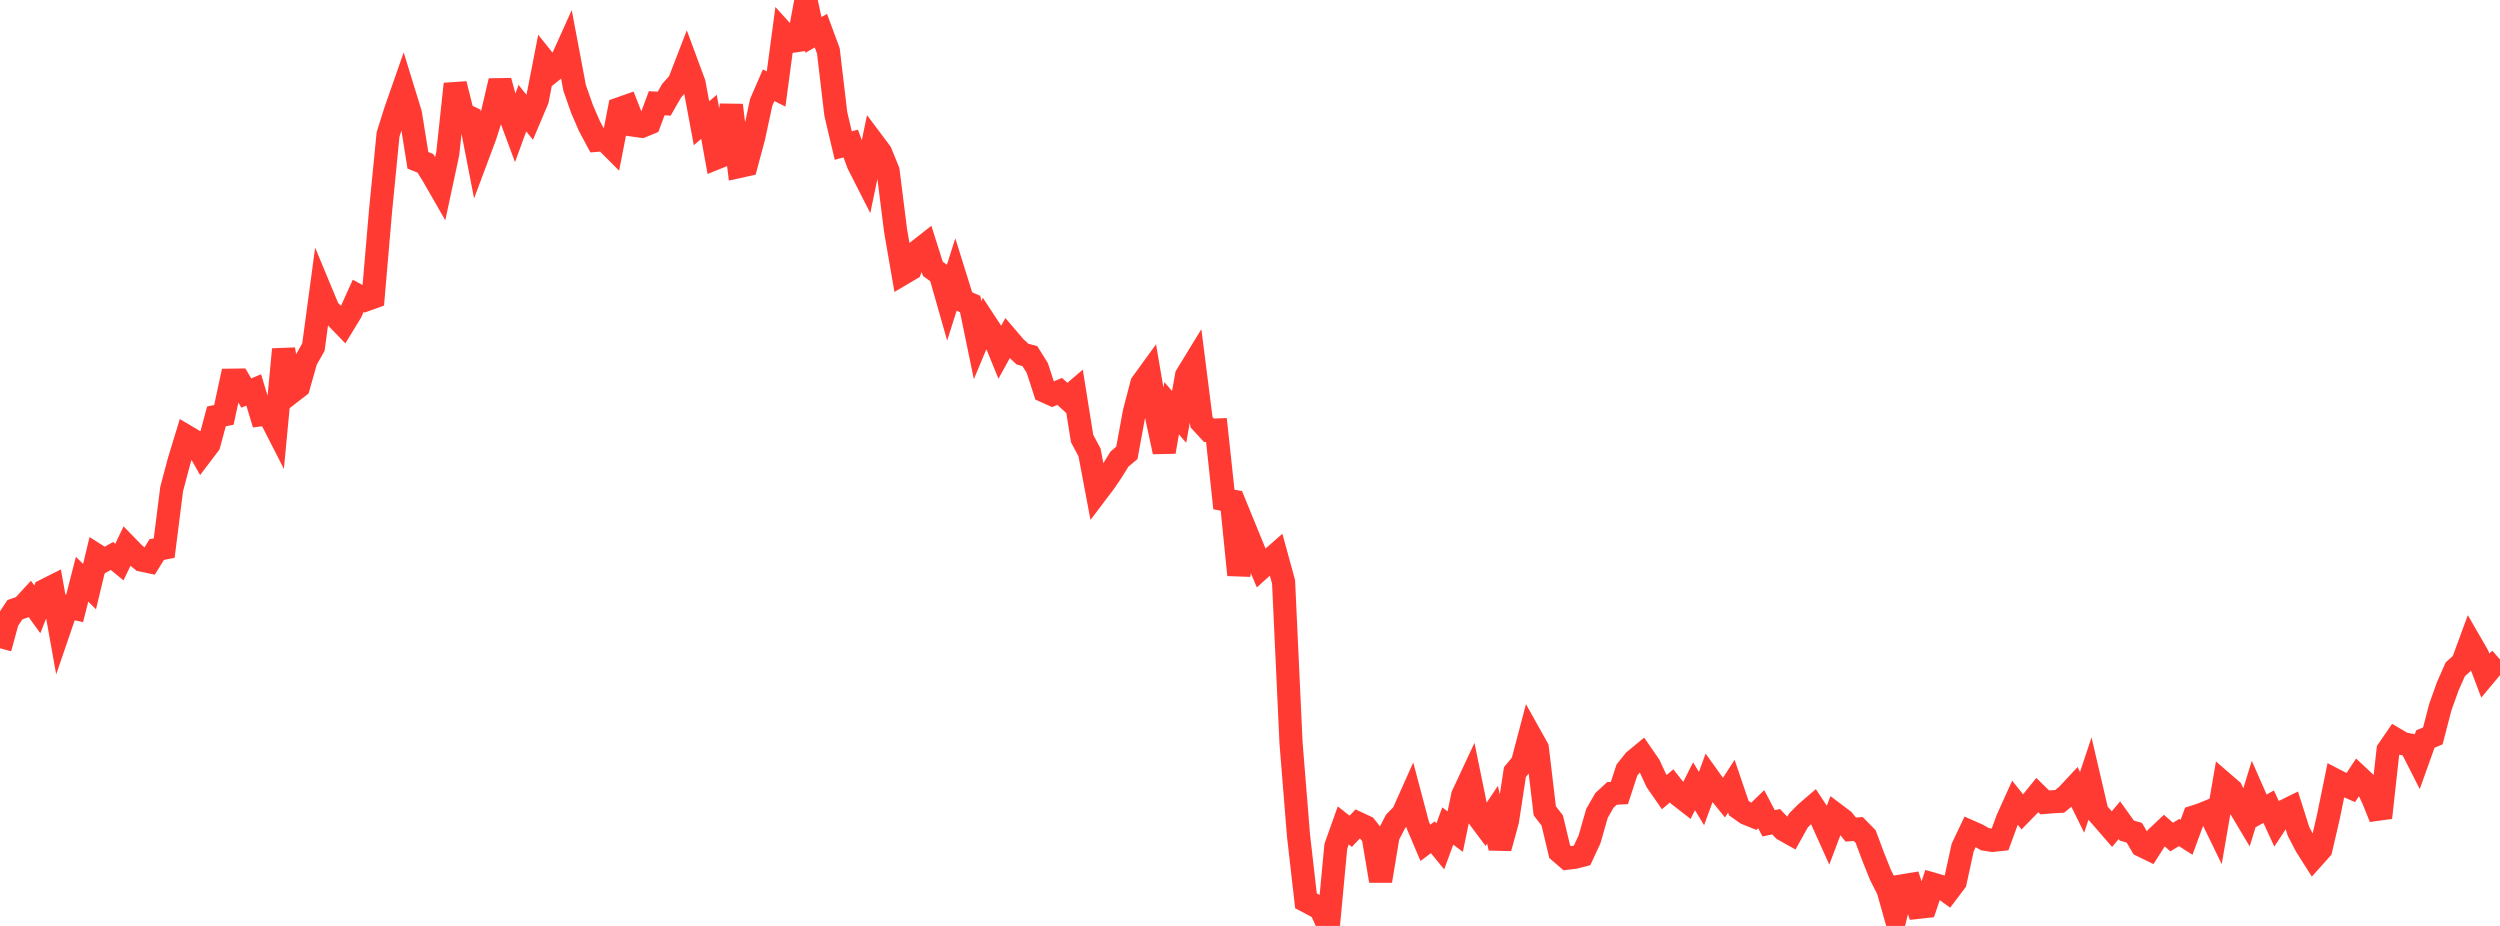 <?xml version="1.0" standalone="no"?>
<!DOCTYPE svg PUBLIC "-//W3C//DTD SVG 1.1//EN" "http://www.w3.org/Graphics/SVG/1.1/DTD/svg11.dtd">

<svg width="135" height="50" viewBox="0 0 135 50" preserveAspectRatio="none" 
  xmlns="http://www.w3.org/2000/svg"
  xmlns:xlink="http://www.w3.org/1999/xlink">


<polyline points="0.0, 35.007 0.403, 33.529 0.806, 32.924 1.209, 32.784 1.612, 32.347 2.015, 32.905 2.418, 31.886 2.821, 31.683 3.224, 33.934 3.627, 32.758 4.03, 32.852 4.433, 31.278 4.836, 31.677 5.239, 29.997 5.642, 30.252 6.045, 30.022 6.448, 30.352 6.851, 29.503 7.254, 29.916 7.657, 30.245 8.06, 30.33 8.463, 29.678 8.866, 29.597 9.269, 26.41 9.672, 24.893 10.075, 23.571 10.478, 23.81 10.881, 24.52 11.284, 23.988 11.687, 22.485 12.09, 22.403 12.493, 20.531 12.896, 20.526 13.299, 21.226 13.701, 21.056 14.104, 22.393 14.507, 22.338 14.91, 23.126 15.313, 18.865 15.716, 21.192 16.119, 20.879 16.522, 19.458 16.925, 18.741 17.328, 15.749 17.731, 16.719 18.134, 17.111 18.537, 17.528 18.94, 16.866 19.343, 15.975 19.746, 16.195 20.149, 16.05 20.552, 11.36 20.955, 7.261 21.358, 5.984 21.761, 4.831 22.164, 6.14 22.567, 8.657 22.97, 8.819 23.373, 9.47 23.776, 10.172 24.179, 8.293 24.582, 4.534 24.985, 6.151 25.388, 6.345 25.791, 8.42 26.194, 7.343 26.597, 6.089 27.0, 4.37 27.403, 5.859 27.806, 6.946 28.209, 5.841 28.612, 6.342 29.015, 5.389 29.418, 3.322 29.821, 3.828 30.224, 3.505 30.627, 2.611 31.03, 4.747 31.433, 5.895 31.836, 6.823 32.239, 7.574 32.642, 7.539 33.045, 7.943 33.448, 5.876 33.851, 5.734 34.254, 6.762 34.657, 6.818 35.06, 6.653 35.463, 5.574 35.866, 5.599 36.269, 4.896 36.672, 4.447 37.075, 3.404 37.478, 4.491 37.881, 6.657 38.284, 6.308 38.687, 8.529 39.09, 8.367 39.493, 5.681 39.896, 8.993 40.299, 8.904 40.701, 7.404 41.104, 5.529 41.507, 4.603 41.91, 4.805 42.313, 1.795 42.716, 2.24 43.119, 2.179 43.522, 0.0 43.925, 1.885 44.328, 1.656 44.731, 2.745 45.134, 6.157 45.537, 7.859 45.94, 7.752 46.343, 8.845 46.746, 9.639 47.149, 7.699 47.552, 8.237 47.955, 9.227 48.358, 12.434 48.761, 14.767 49.164, 14.529 49.567, 13.556 49.97, 13.24 50.373, 14.516 50.776, 14.809 51.179, 16.222 51.582, 14.95 51.985, 16.24 52.388, 16.418 52.791, 18.369 53.194, 17.403 53.597, 18.016 54.0, 19.003 54.403, 18.268 54.806, 18.738 55.209, 19.119 55.612, 19.23 56.015, 19.873 56.418, 21.121 56.821, 21.303 57.224, 21.137 57.627, 21.503 58.03, 21.159 58.433, 23.679 58.836, 24.434 59.239, 26.574 59.642, 26.042 60.045, 25.448 60.448, 24.795 60.851, 24.454 61.254, 22.259 61.657, 20.717 62.06, 20.161 62.463, 22.522 62.866, 24.398 63.269, 22.044 63.672, 22.511 64.075, 20.278 64.478, 19.62 64.881, 22.799 65.284, 23.236 65.687, 23.221 66.09, 26.973 66.493, 27.047 66.896, 31.046 67.299, 28.729 67.701, 29.712 68.104, 30.668 68.507, 30.306 68.91, 29.952 69.313, 31.424 69.716, 40.121 70.119, 45.117 70.522, 48.646 70.925, 48.857 71.328, 49.089 71.731, 50.0 72.134, 45.705 72.537, 44.573 72.94, 44.889 73.343, 44.463 73.746, 44.651 74.149, 45.168 74.552, 47.567 74.955, 45.139 75.358, 44.36 75.761, 43.947 76.164, 43.044 76.567, 44.565 76.97, 45.515 77.373, 45.212 77.776, 45.704 78.179, 44.605 78.582, 44.909 78.985, 42.955 79.388, 42.092 79.791, 44.061 80.194, 44.599 80.597, 43.995 81.0, 45.795 81.403, 44.326 81.806, 41.693 82.209, 41.206 82.612, 39.68 83.015, 40.401 83.418, 43.784 83.821, 44.306 84.224, 45.993 84.627, 46.341 85.03, 46.293 85.433, 46.189 85.836, 45.322 86.239, 43.916 86.642, 43.219 87.045, 42.845 87.448, 42.823 87.851, 41.587 88.254, 41.079 88.657, 40.746 89.06, 41.331 89.463, 42.198 89.866, 42.779 90.269, 42.438 90.672, 42.949 91.075, 43.262 91.478, 42.456 91.881, 43.123 92.284, 42.019 92.687, 42.581 93.09, 43.079 93.493, 42.454 93.896, 43.639 94.299, 43.923 94.701, 44.085 95.104, 43.695 95.507, 44.46 95.91, 44.373 96.313, 44.797 96.716, 45.023 97.119, 44.302 97.522, 43.896 97.925, 43.549 98.328, 44.161 98.731, 45.056 99.134, 43.991 99.537, 44.294 99.94, 44.797 100.343, 44.765 100.746, 45.176 101.149, 46.257 101.552, 47.26 101.955, 48.055 102.358, 49.481 102.761, 47.831 103.164, 47.764 103.567, 48.996 103.97, 48.951 104.373, 47.743 104.776, 47.86 105.179, 48.15 105.582, 47.615 105.985, 45.764 106.388, 44.912 106.791, 45.091 107.194, 45.32 107.597, 45.379 108.0, 45.337 108.403, 44.235 108.806, 43.343 109.209, 43.847 109.612, 43.433 110.015, 42.935 110.418, 43.33 110.821, 43.295 111.224, 43.274 111.627, 42.94 112.03, 42.507 112.433, 43.325 112.836, 42.117 113.239, 43.848 113.642, 44.307 114.045, 44.772 114.448, 44.292 114.851, 44.852 115.254, 44.968 115.657, 45.658 116.06, 45.855 116.463, 45.224 116.866, 44.844 117.269, 45.201 117.672, 44.958 118.075, 45.214 118.478, 44.113 118.881, 43.983 119.284, 43.817 119.687, 44.646 120.09, 42.315 120.493, 42.663 120.896, 43.503 121.299, 44.178 121.701, 42.871 122.104, 43.787 122.507, 43.56 122.91, 44.433 123.313, 43.821 123.716, 43.623 124.119, 44.893 124.522, 45.668 124.925, 46.304 125.328, 45.853 125.731, 44.116 126.134, 42.146 126.537, 42.355 126.94, 42.531 127.343, 41.922 127.746, 42.299 128.149, 43.153 128.552, 44.155 128.955, 40.509 129.358, 39.921 129.761, 40.159 130.164, 40.238 130.567, 41.033 130.97, 39.908 131.373, 39.738 131.776, 38.189 132.179, 37.062 132.582, 36.149 132.985, 35.781 133.388, 34.687 133.791, 35.385 134.194, 36.449 134.597, 35.965 135.0, 35.611" fill="none" stroke="#ff3a33" stroke-width="1.25"/>

</svg>